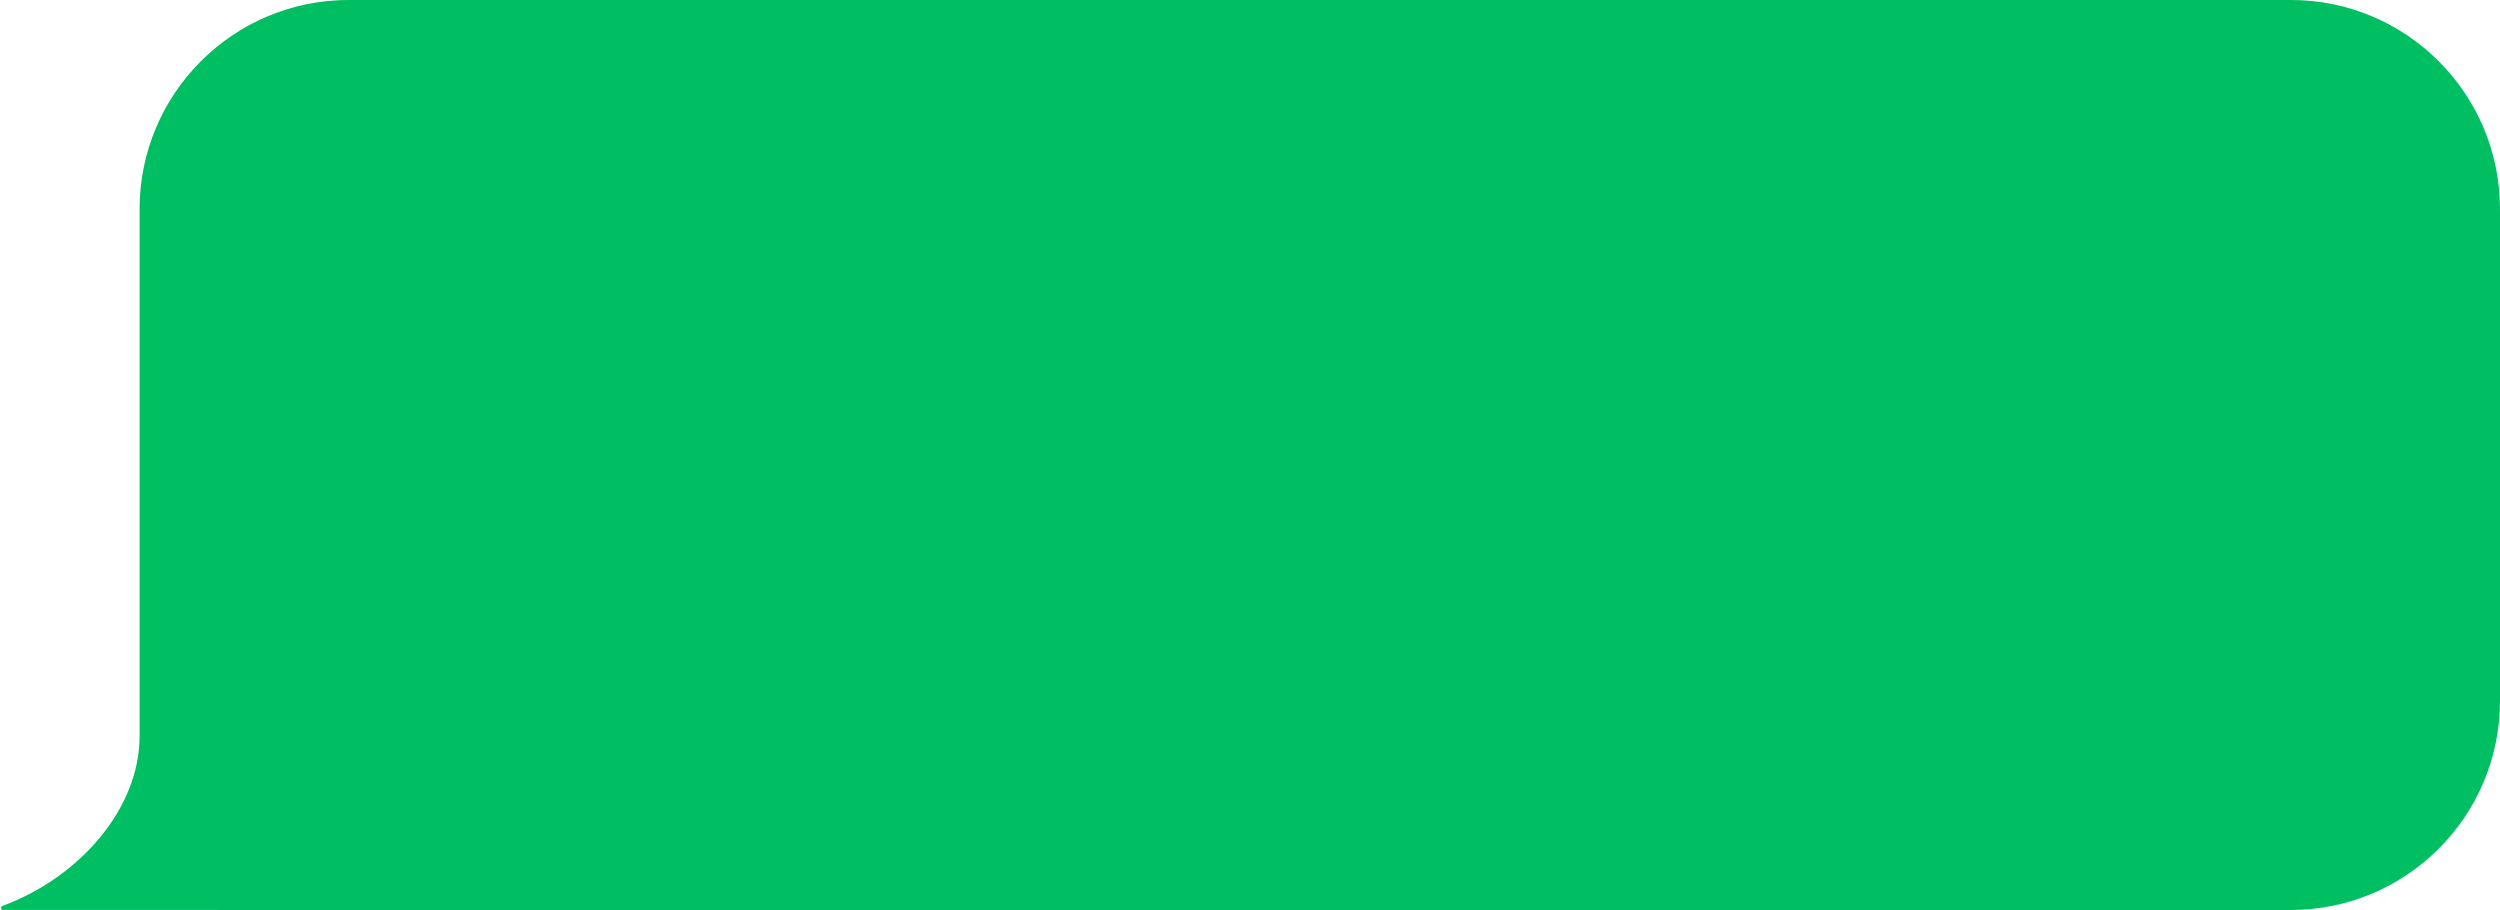 <?xml version="1.0" encoding="UTF-8" standalone="no"?><svg xmlns="http://www.w3.org/2000/svg" xmlns:xlink="http://www.w3.org/1999/xlink" fill="#000000" height="182.1" preserveAspectRatio="xMidYMid meet" version="1" viewBox="-0.2 -0.0 500.2 182.1" width="500.2" zoomAndPan="magnify"><g id="change1_1"><path d="M 458.145 182.07 C 481.262 182.07 500 163.332 500 140.215 L 500 41.852 C 500 18.738 481.262 -0.004 458.145 -0.004 L 69.582 -0.004 C 46.465 -0.004 27.727 18.738 27.727 41.852 L 27.727 147.332 C 27.727 161.574 15.973 175.461 0.27 181.266 C -0.164 181.426 -0.043 182.066 0.418 182.066 L 458.145 182.07" fill="#00bf62"/></g></svg>
